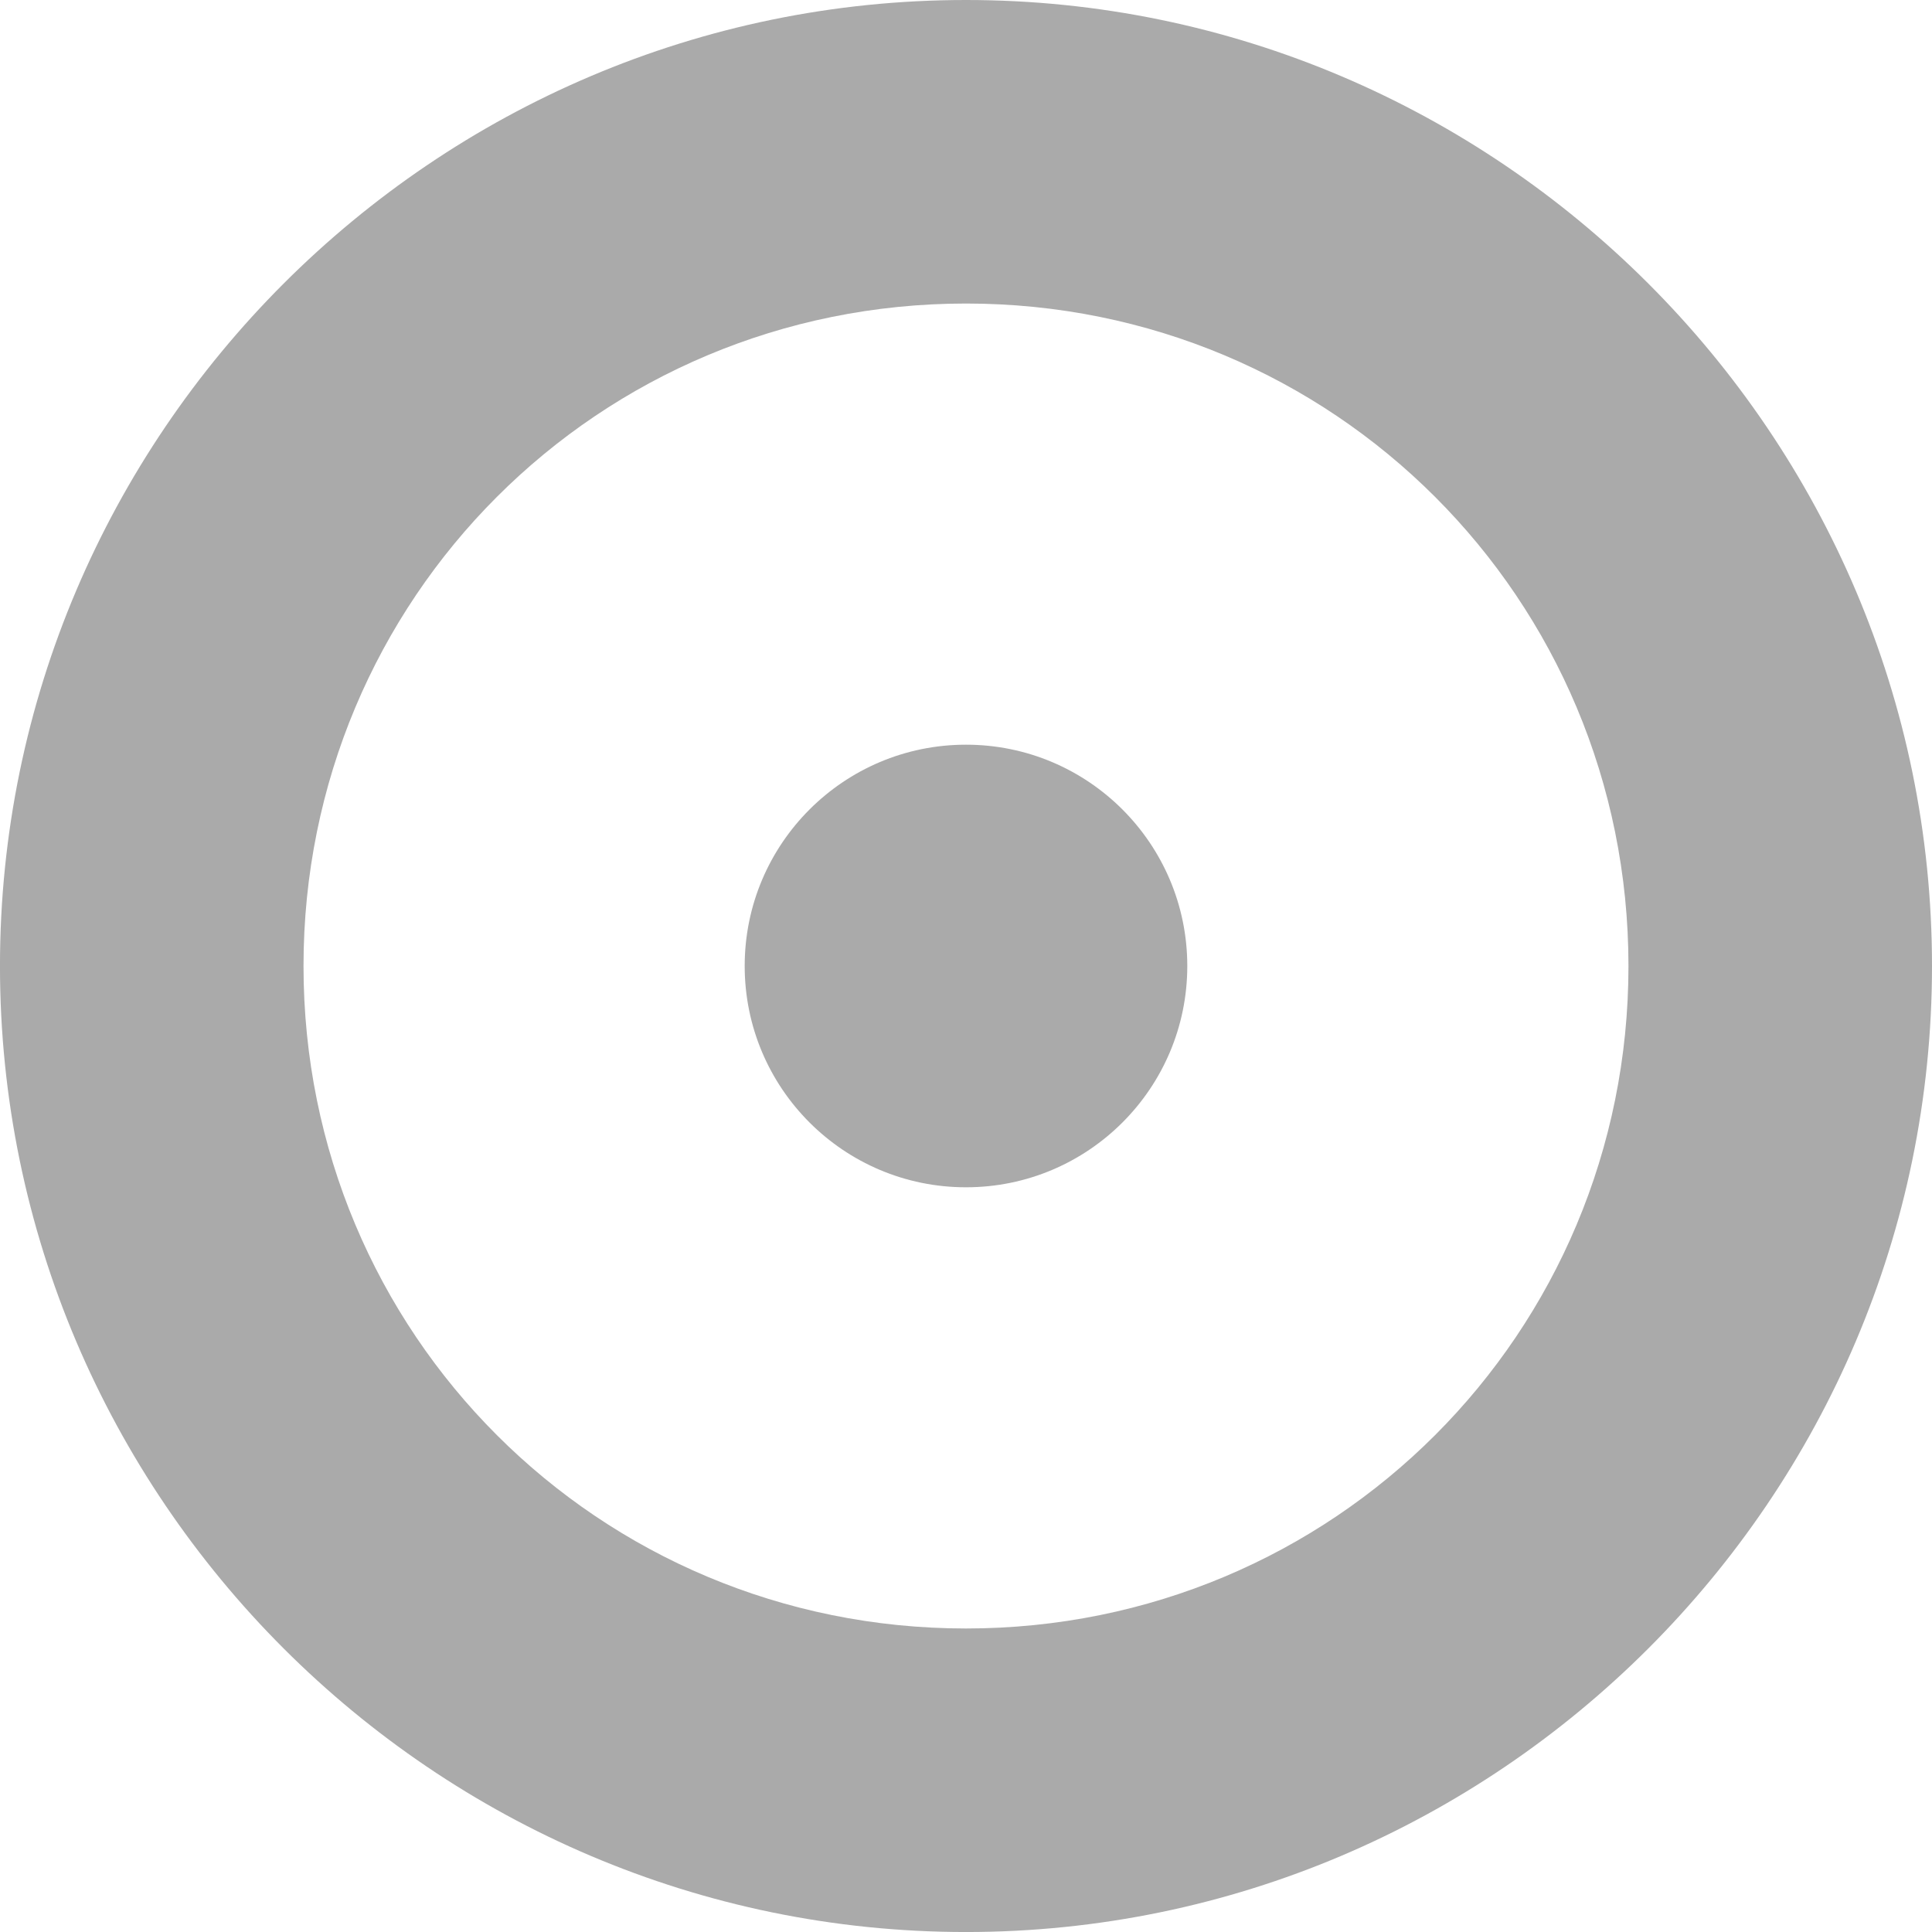 <?xml version="1.0" encoding="UTF-8" standalone="no"?>
<!-- Created with Inkscape (http://www.inkscape.org/) -->

<svg
   width="84.203mm"
   height="84.203mm"
   viewBox="0 0 84.203 84.203"
   version="1.1"
   id="svg5"
   sodipodi:docname="view.svg"
   inkscape:version="1.2.2 (732a01da63, 2022-12-09)"
   xmlns:inkscape="http://www.inkscape.org/namespaces/inkscape"
   xmlns:sodipodi="http://sodipodi.sourceforge.net/DTD/sodipodi-0.dtd"
   xmlns="http://www.w3.org/2000/svg"
   xmlns:svg="http://www.w3.org/2000/svg">
  <sodipodi:namedview
     id="namedview7"
     pagecolor="#000000"
     bordercolor="#666666"
     borderopacity="1.0"
     inkscape:showpageshadow="2"
     inkscape:pageopacity="0"
     inkscape:pagecheckerboard="0"
     inkscape:deskcolor="#d1d1d1"
     inkscape:document-units="mm"
     showgrid="false"
     inkscape:zoom="0.72693603"
     inkscape:cx="-20.634553"
     inkscape:cy="273.06392"
     inkscape:window-width="1920"
     inkscape:window-height="996"
     inkscape:window-x="-8"
     inkscape:window-y="-8"
     inkscape:window-maximized="1"
     inkscape:current-layer="layer1" />
  <defs
     id="defs2" />
  <g
     inkscape:label="Layer 1"
     inkscape:groupmode="layer"
     id="layer1"
     transform="translate(-53.805,-76.371)">
    <path
       style="color:#000000;fill:#aaa;stroke-linecap:round;stroke-linejoin:round;stroke-miterlimit:3.97;-inkscape-stroke:none"
       d="m 95.906,76.371 c -23.174,0 -42.102,18.928 -42.102,42.102 0,23.174 18.928,42.102 42.102,42.102 23.174,0 42.102,-18.928 42.102,-42.102 0,-23.174 -18.928,-42.102 -42.102,-42.102 z m 0,13.229 c 16.024,0 28.873,12.849 28.873,28.873 0,16.024 -12.849,28.873 -28.873,28.873 -16.024,0 -28.873,-12.849 -28.873,-28.873 0,-16.024 12.849,-28.873 28.873,-28.873 z"
       id="path234" />
    <circle
       style="fill:#aaa;fill-opacity:1;stroke:#aaa;stroke-width:0;stroke-linecap:round;stroke-linejoin:round;stroke-miterlimit:3.97;stroke-dasharray:none;stroke-opacity:1"
       id="path3020"
       cx="95.906"
       cy="118.472"
       r="9.645" />
  </g>
</svg>
